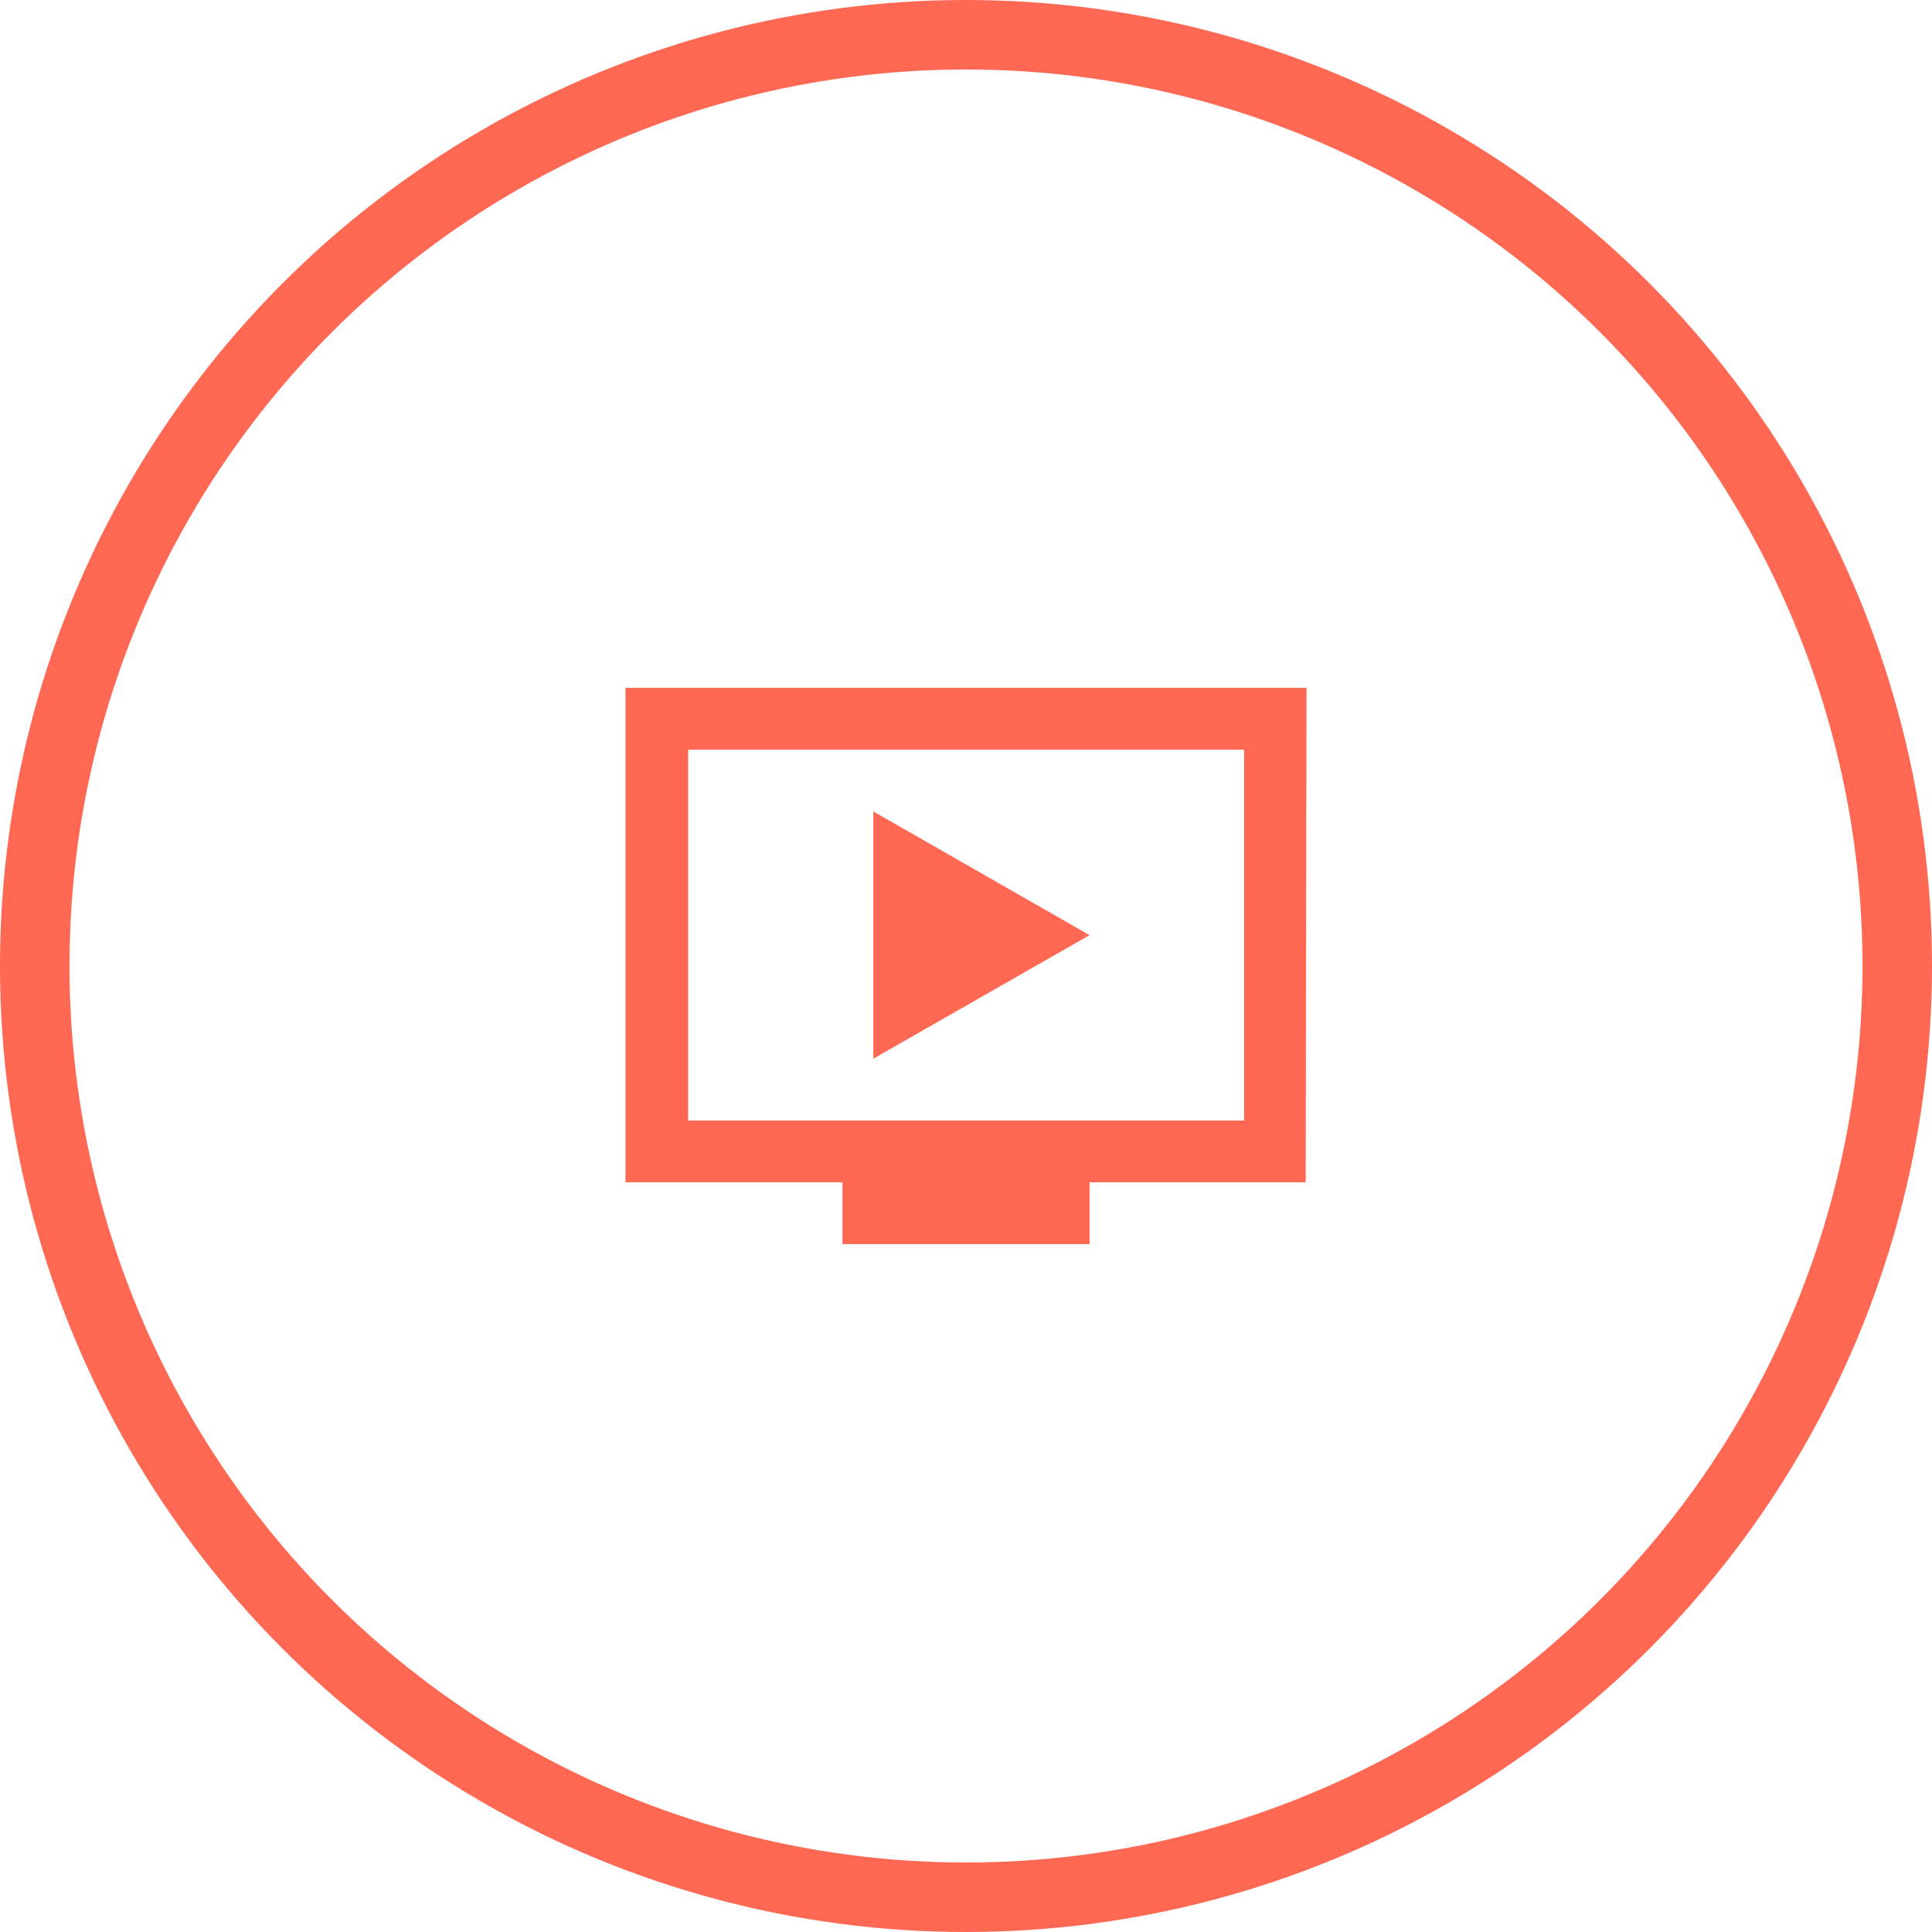 <svg id="Layer_2" data-name="Layer 2" xmlns="http://www.w3.org/2000/svg" viewBox="0 0 139 139"><defs><style>.cls-1{fill:none;stroke:#ff6852;stroke-miterlimit:10;stroke-width:5px;}.cls-2{fill:#ff6852;}</style></defs><circle class="cls-1" cx="69.5" cy="69.5" r="67"/><path class="cls-2" d="M94,49.49H45V85.06H60.61v4.45H78.39V85.06H93.94ZM89.51,80.62h-40V53.94h40ZM78.39,67.28,62.83,76.17V58.38Z"/></svg>